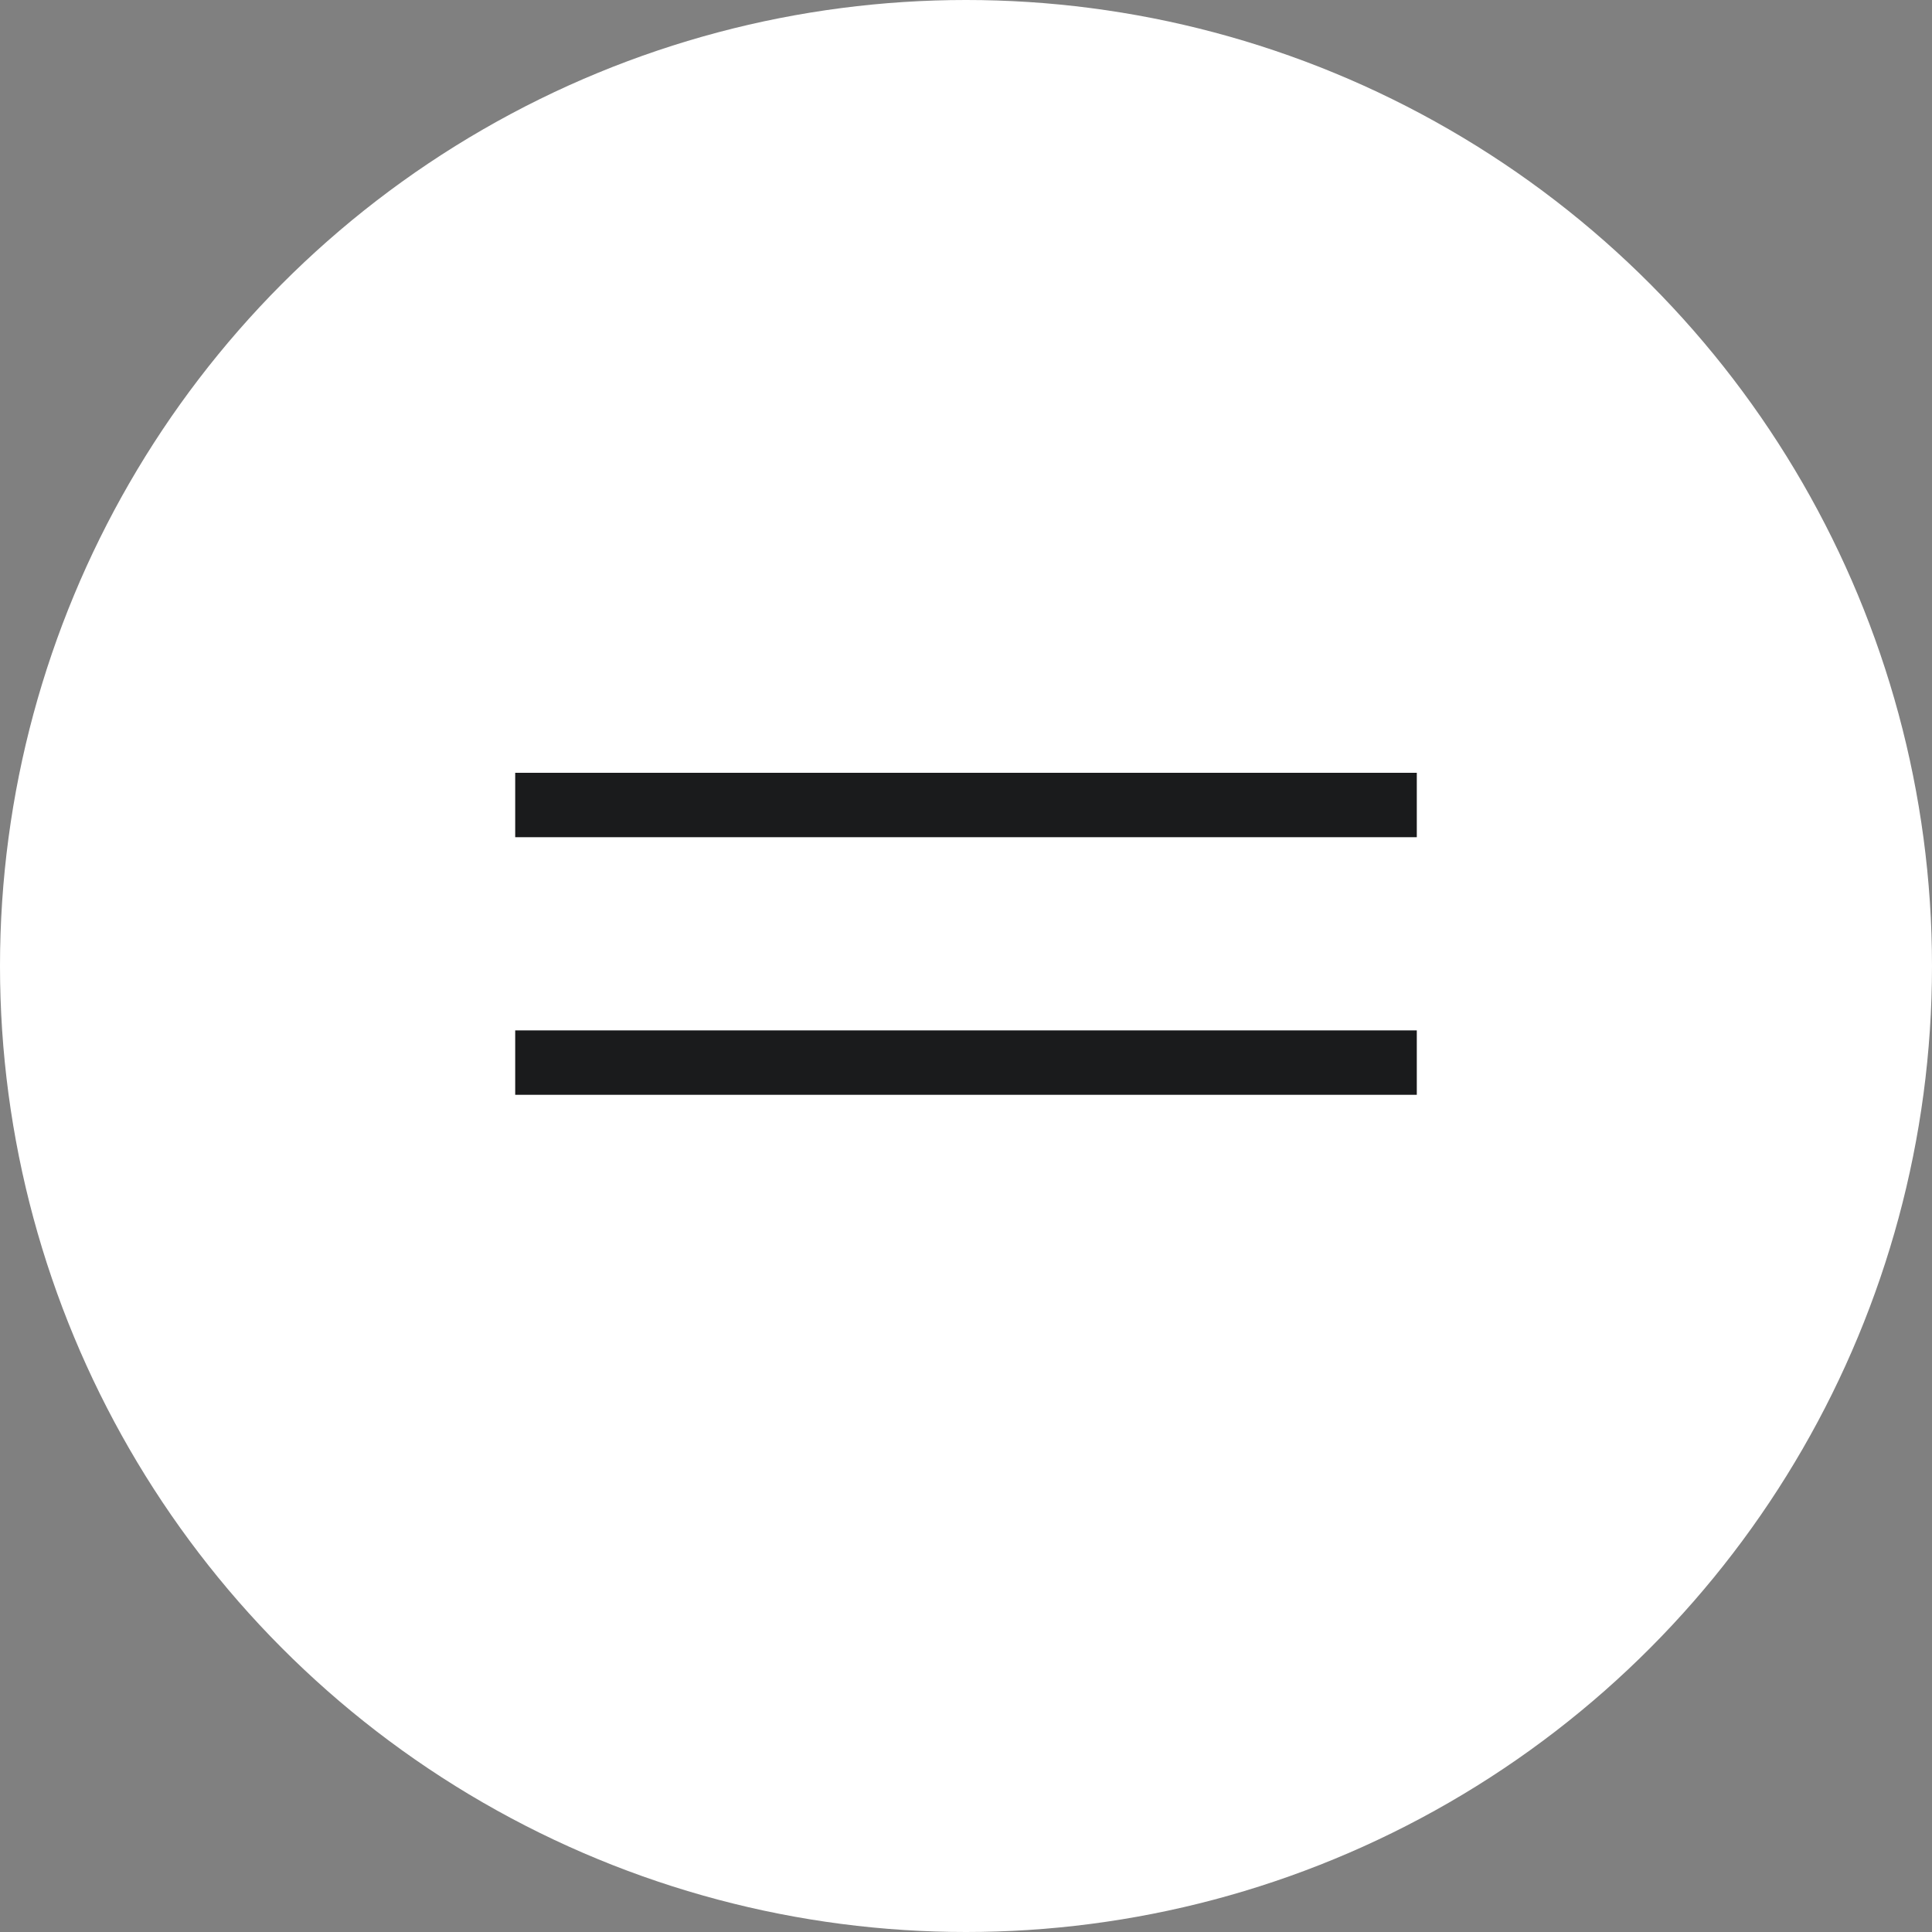 <?xml version="1.0" encoding="UTF-8"?> <svg xmlns="http://www.w3.org/2000/svg" width="30" height="30" viewBox="0 0 30 30" fill="none"><rect x="0" y="0" width="30" height="30" fill="#808080" stroke="none"/><g clip-path="url(#clip0_78_980)"><circle cx="15" cy="15" r="15" fill="white"></circle><line x1="8" y1="12.5" x2="22" y2="12.5" stroke="#1A1B1C"></line><line x1="8" y1="16.5" x2="22" y2="16.5" stroke="#1A1B1C"></line></g><defs><clipPath id="clip0_78_980"><rect width="30" height="30" fill="white"></rect></clipPath></defs></svg> 